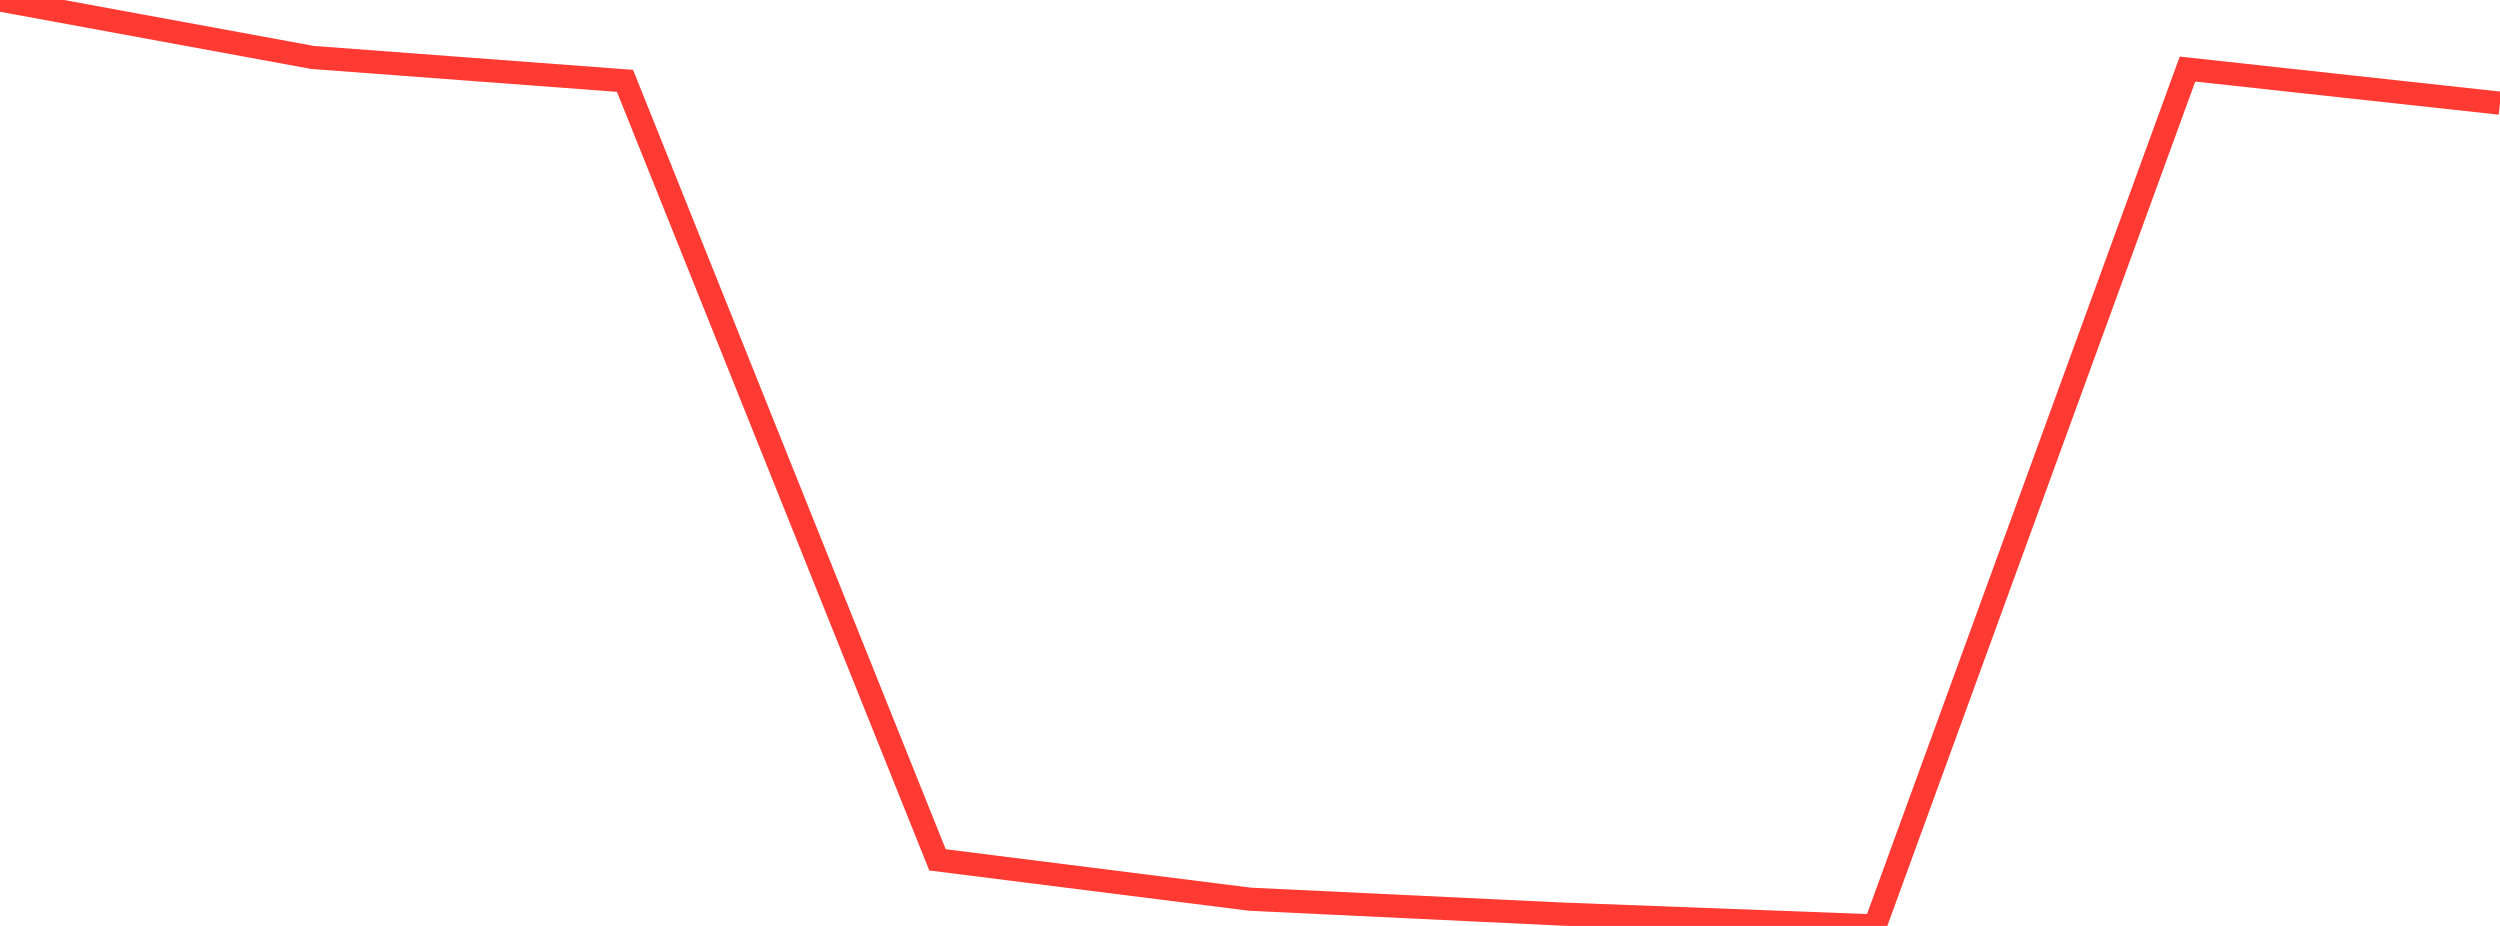 <?xml version="1.0" standalone="no"?>
<!DOCTYPE svg PUBLIC "-//W3C//DTD SVG 1.1//EN" "http://www.w3.org/Graphics/SVG/1.1/DTD/svg11.dtd">

<svg width="135" height="50" viewBox="0 0 135 50" preserveAspectRatio="none" 
  xmlns="http://www.w3.org/2000/svg"
  xmlns:xlink="http://www.w3.org/1999/xlink">


<polyline points="0.0, 0.0 16.875, 3.102 33.75, 4.366 50.625, 46.432 67.5, 48.558 84.375, 49.362 101.25, 50.0 118.125, 3.73 135.0, 5.572" fill="none" stroke="#ff3a33" stroke-width="1.25"/>

</svg>